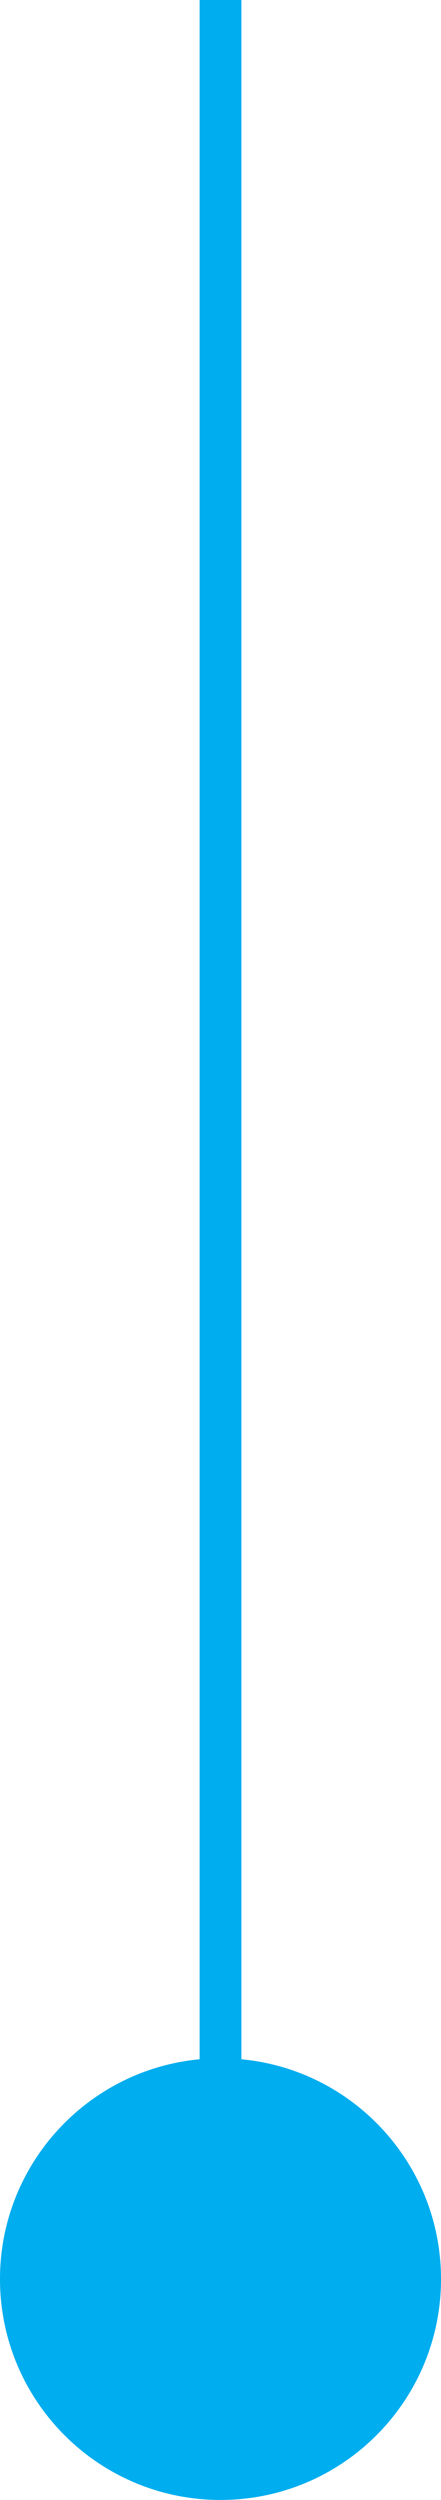 <svg xmlns="http://www.w3.org/2000/svg" id="Ebene_2" viewBox="0 0 19 107.5"><defs fill="#00adef"><style>.cls-1{fill:#00adef;}</style></defs><g id="Ebene_1-2"><path class="cls-1" d="m10.4,88.55V0h-1.8v88.55c-4.82.45-8.6,4.51-8.6,9.45,0,5.25,4.25,9.5,9.5,9.5s9.5-4.25,9.5-9.5c0-4.94-3.78-9-8.6-9.45Z" fill="#00adef"></path></g></svg>
